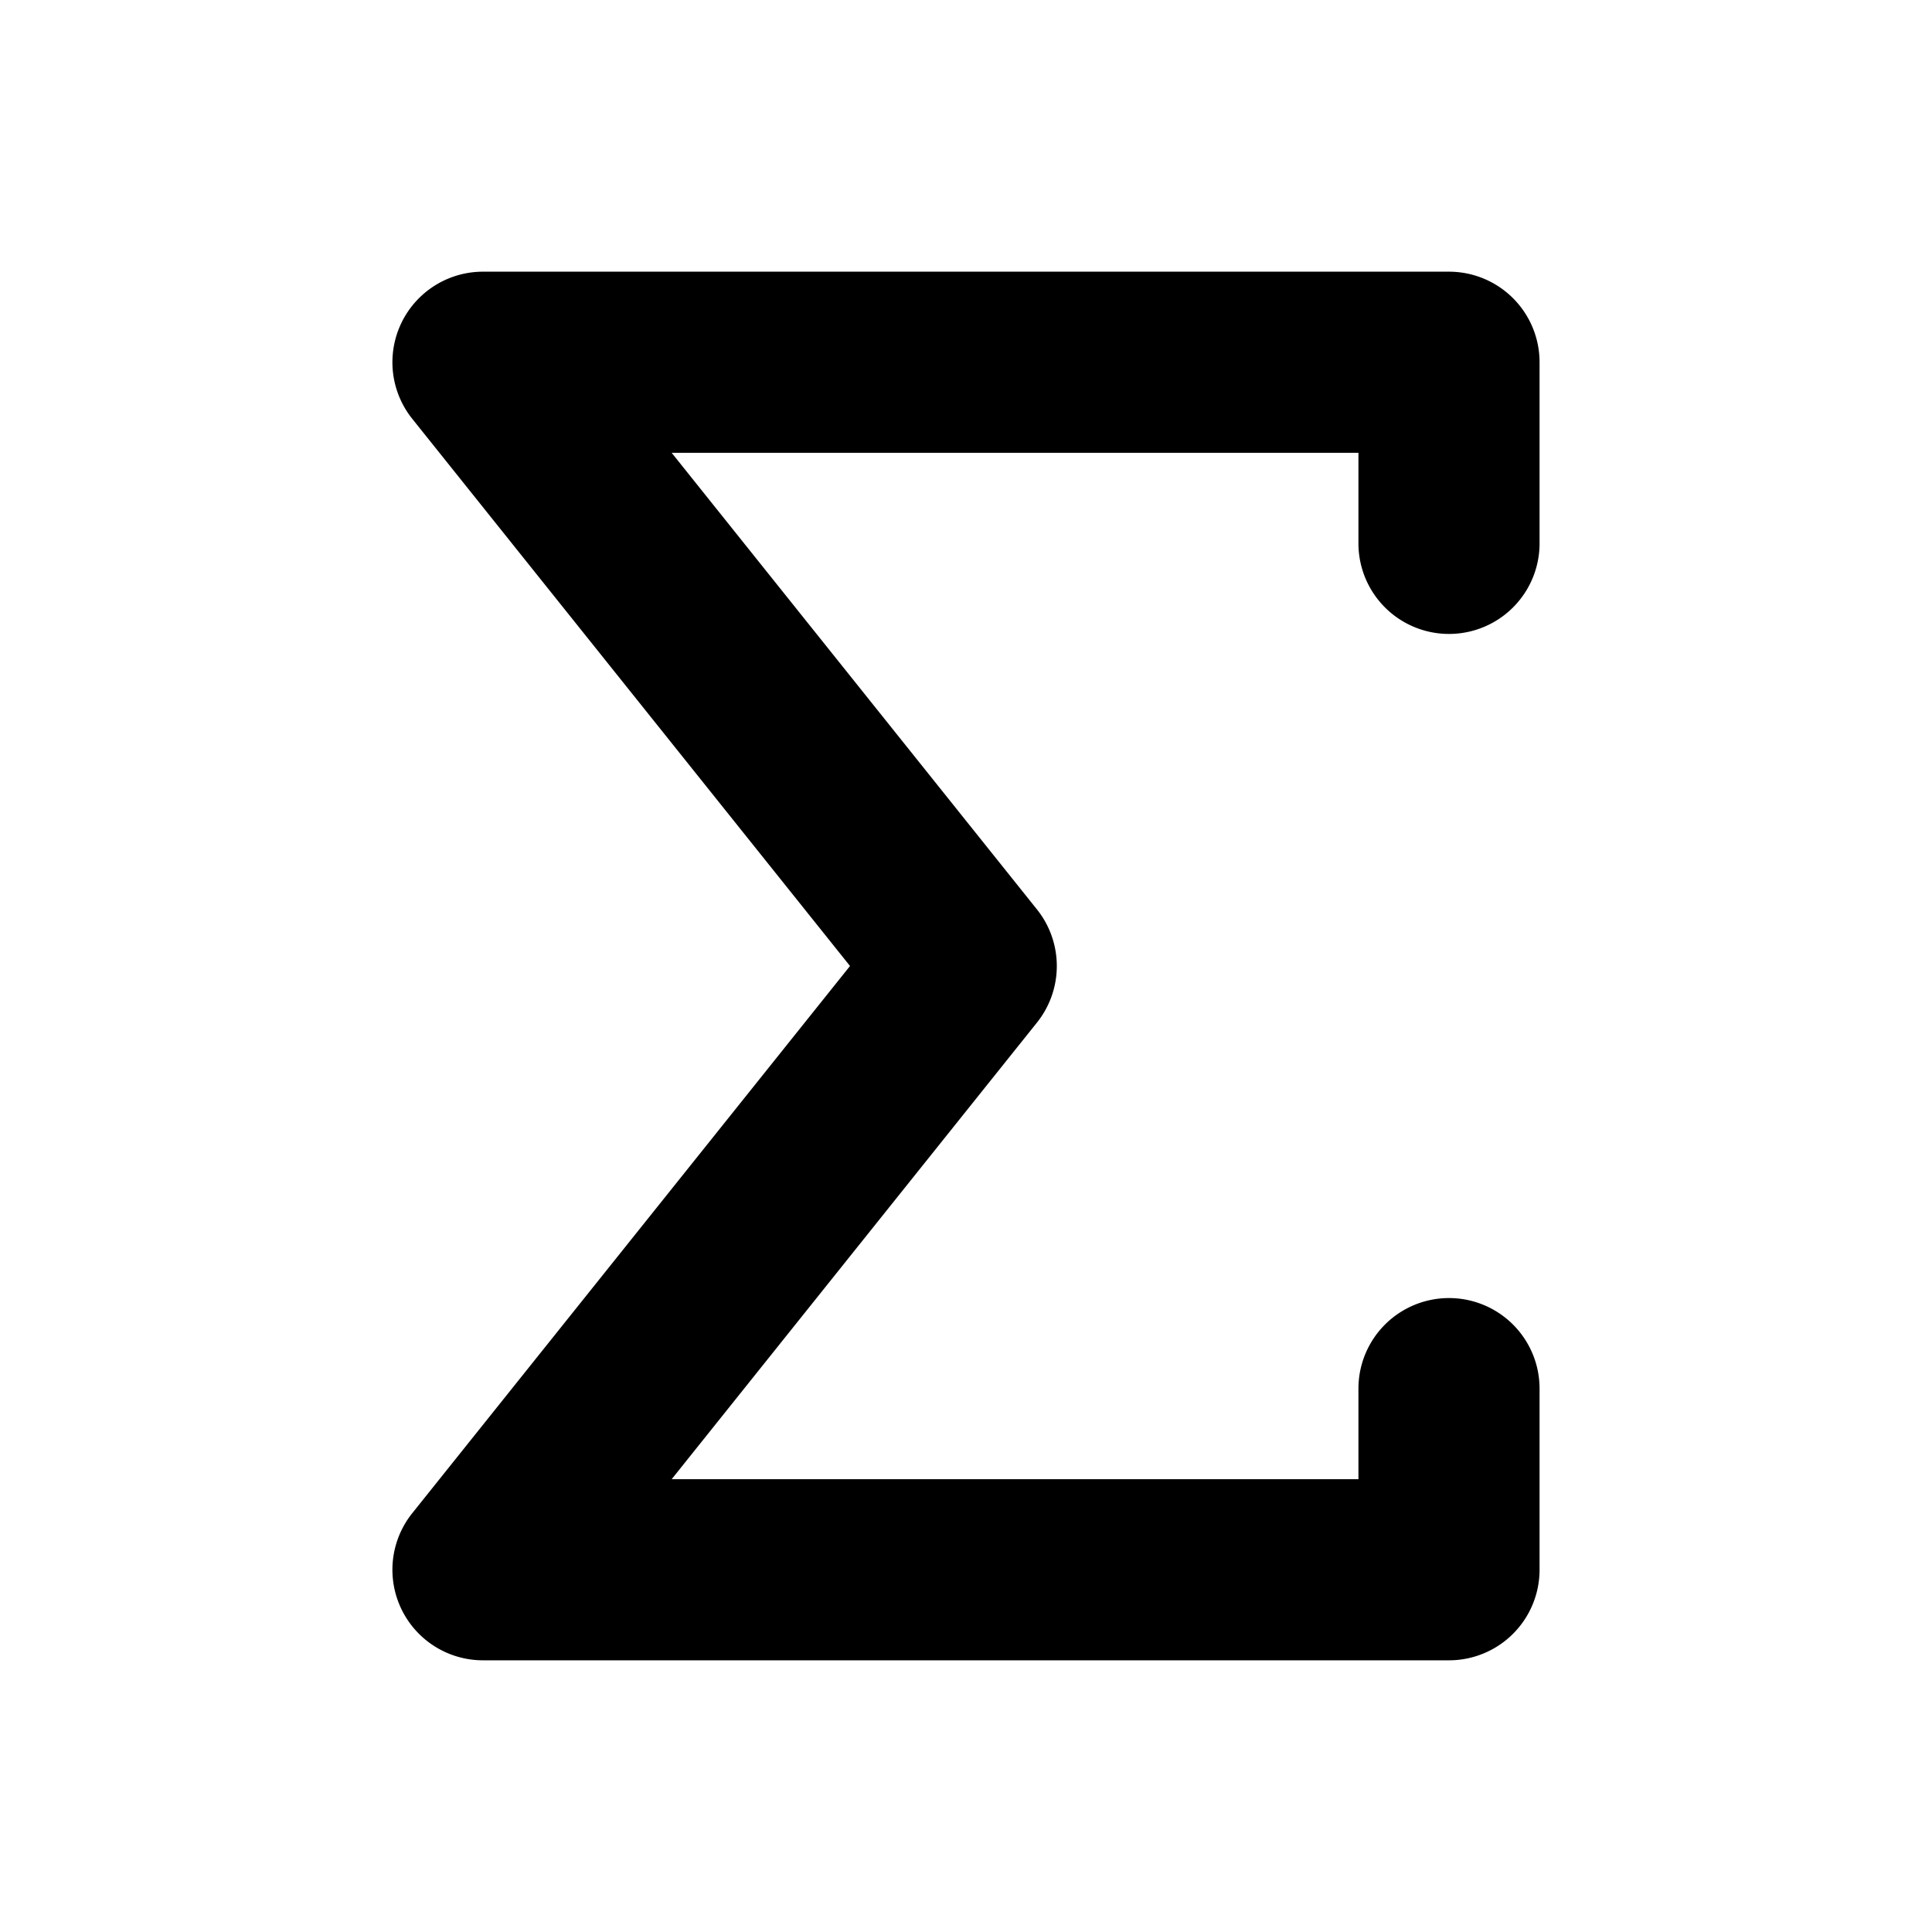 <svg xmlns="http://www.w3.org/2000/svg" viewBox="0 0 256 256" fill="currentColor"><path d="M180,72V60H89l48.4,60.5a12,12,0,0,1,0,15L89,196h91V184a12,12,0,0,1,24,0v24a12,12,0,0,1-12,12H64a12,12,0,0,1-9.37-19.5l58-72.5-58-72.5A12,12,0,0,1,64,36H192a12,12,0,0,1,12,12V72a12,12,0,0,1-24,0Z"/></svg>